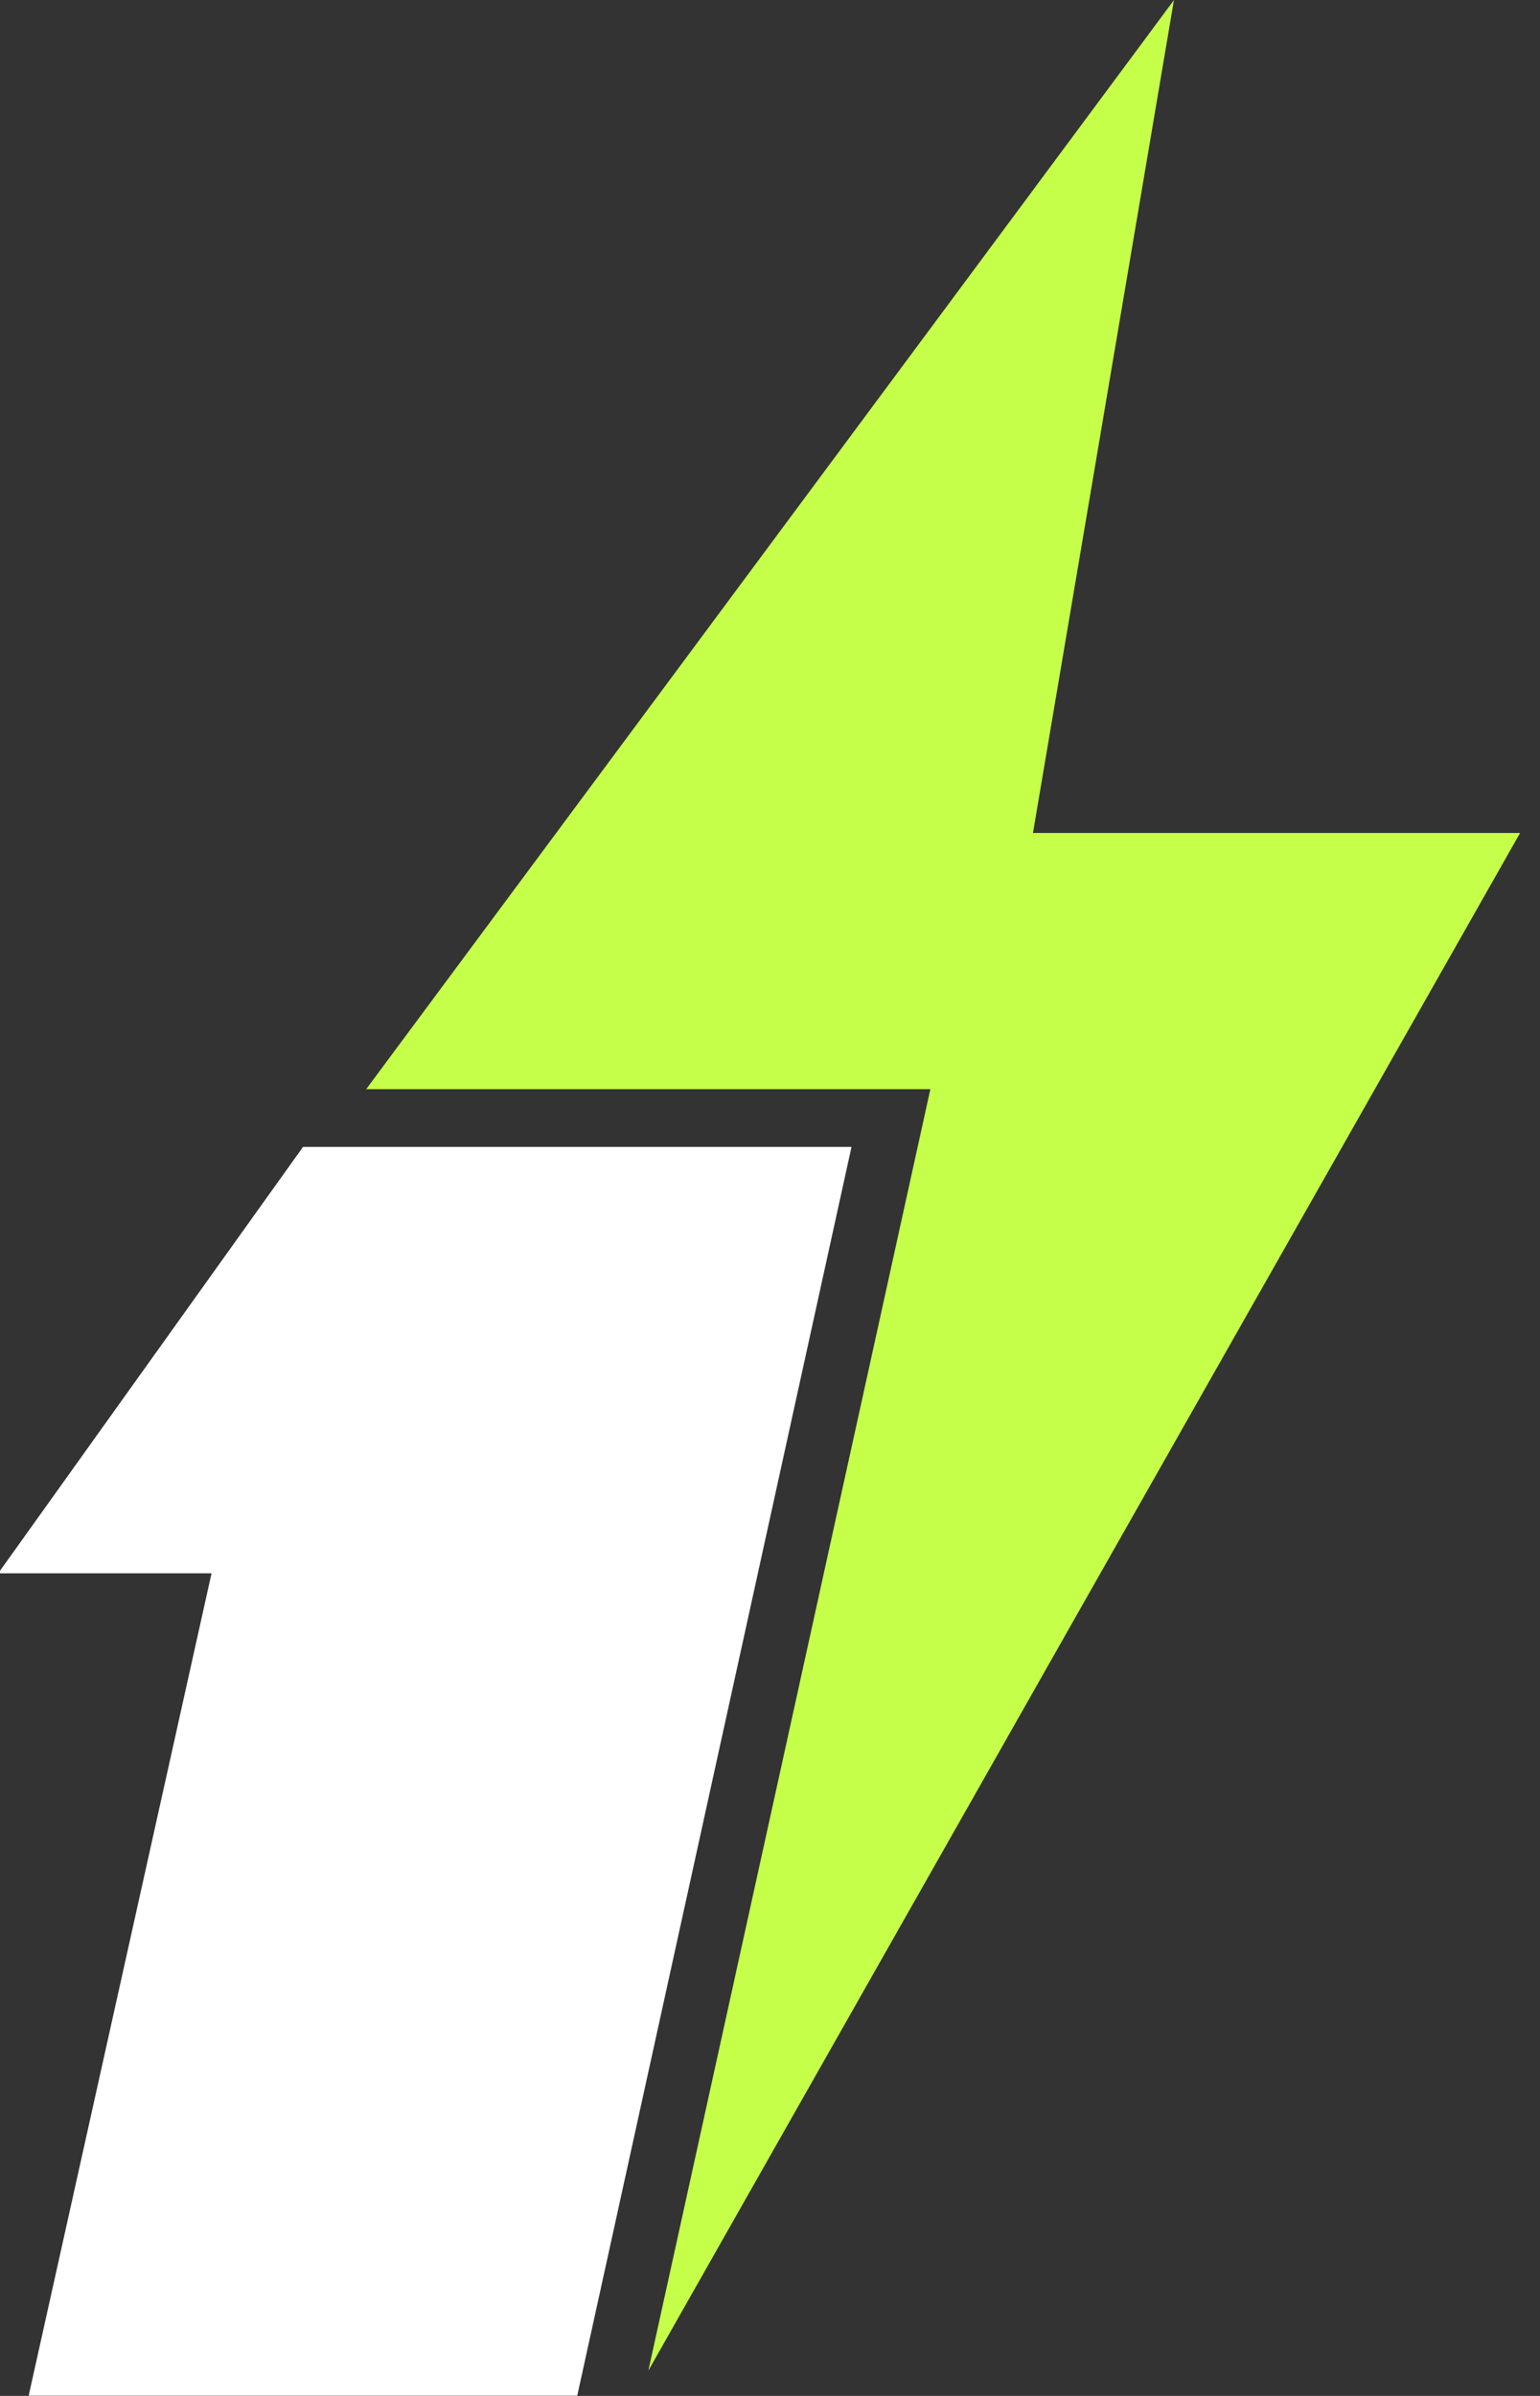 <svg width="54" height="84" viewBox="0 0 54 84" fill="none" xmlns="http://www.w3.org/2000/svg">
<rect x="0" y="0" width="54" height="84" fill="#333333" stroke="none"/>
<g clip-path="url(#clip0_518_1411)">
<path d="M10.625 40.211H29.858L20.241 83.992H1.005L7.418 55.159H-0.063L10.625 40.211Z" fill="white"/>
<path d="M12.84 38.186L41.164 0.004L36.221 29.203H53.302L22.734 83.114L32.623 38.186H12.84Z" fill="#C5FF4A"/>
</g>
<defs>
<clipPath id="clip0_518_1411">
<rect width="53.336" height="84" fill="white"/>
</clipPath>
</defs>
</svg>
